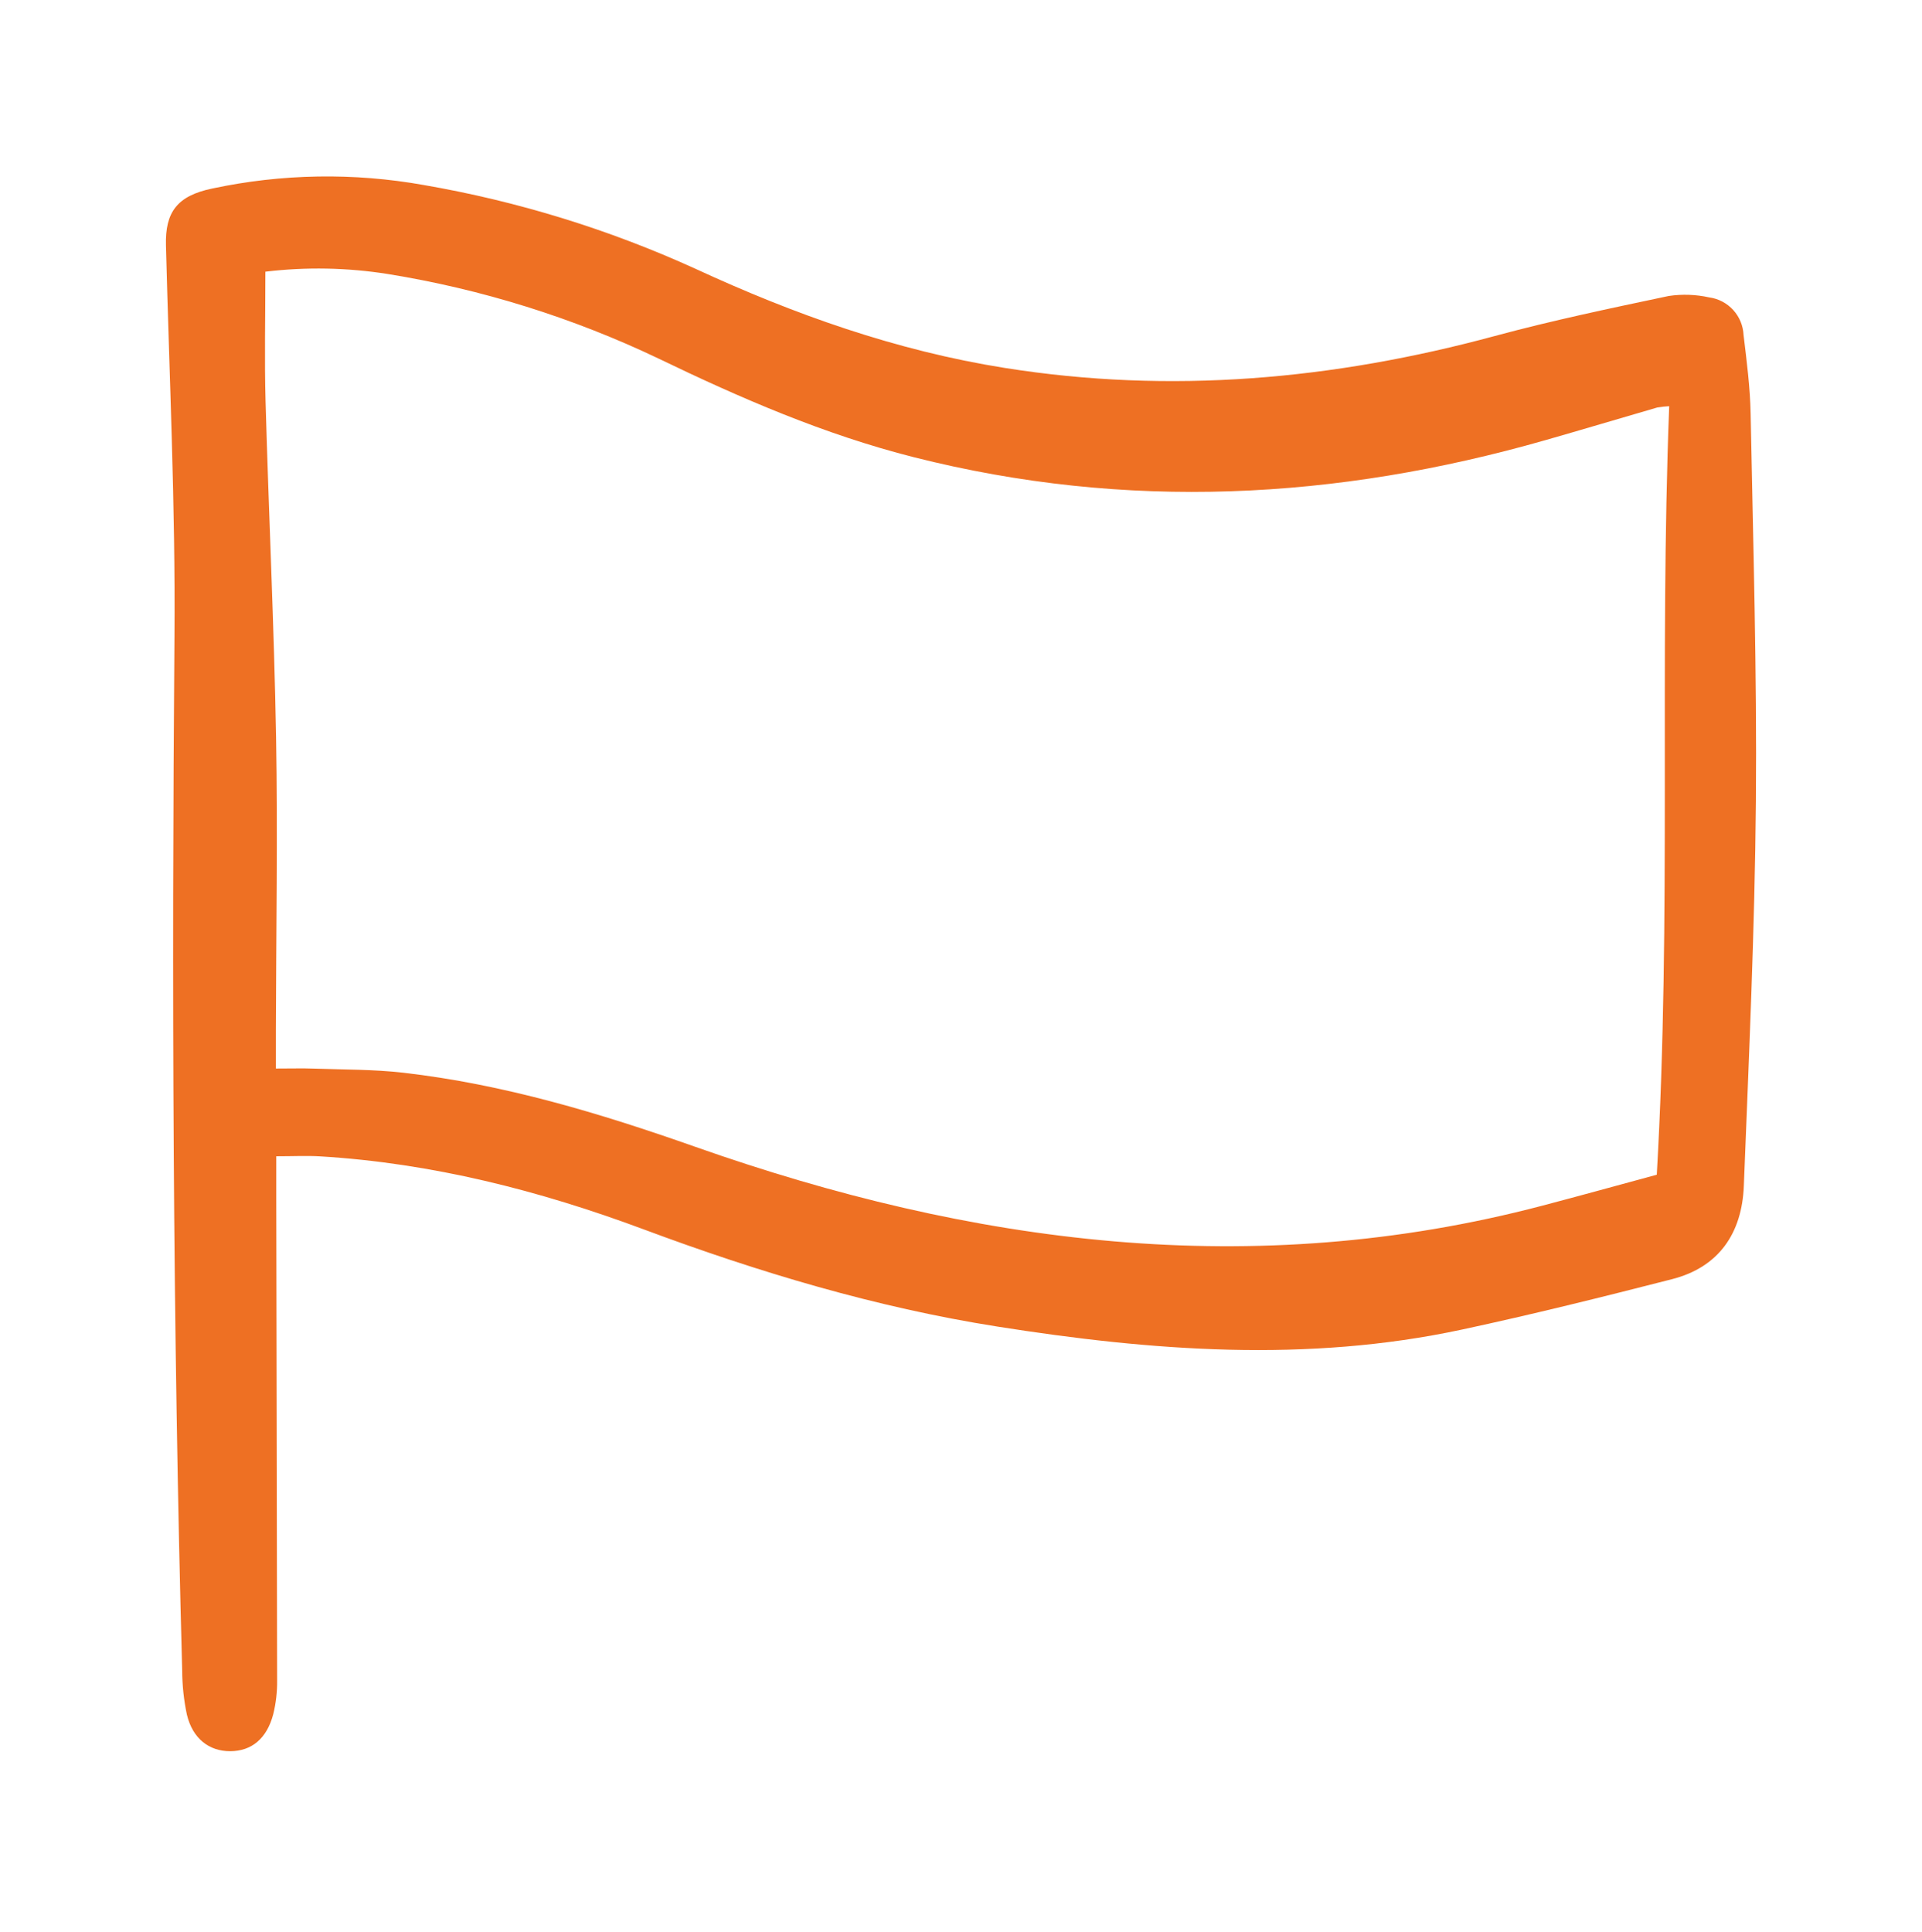 <svg width="186" height="187" viewBox="0 0 186 187" fill="none" xmlns="http://www.w3.org/2000/svg">
<path d="M26.735 111.897C26.735 113.465 26.735 114.766 26.735 116.067C26.768 131.579 26.796 147.091 26.819 162.603C26.834 163.707 26.708 164.808 26.446 165.881C25.827 168.256 24.34 169.465 22.282 169.471C20.225 169.478 18.637 168.24 18.085 165.929C17.788 164.525 17.636 163.093 17.631 161.659C16.717 128.316 16.618 94.969 16.883 61.615C16.984 48.993 16.381 36.366 16.06 23.742C15.978 20.542 17.128 18.951 20.535 18.244C27.28 16.807 34.24 16.693 41.028 17.908C50.09 19.473 58.914 22.194 67.284 26.002C76.857 30.427 86.719 33.935 97.227 35.605C113.306 38.162 129.044 36.742 144.662 32.515C150.217 31.012 155.863 29.832 161.496 28.642C162.796 28.449 164.121 28.496 165.405 28.78C166.298 28.901 167.121 29.333 167.728 29.998C168.337 30.664 168.691 31.521 168.732 32.422C169.035 34.945 169.368 37.481 169.416 40.017C169.656 52.534 170.033 65.054 169.925 77.569C169.818 89.97 169.246 102.371 168.758 114.768C168.58 119.299 166.388 122.619 161.81 123.791C155.057 125.521 148.288 127.206 141.473 128.669C126.472 131.888 111.464 130.74 96.49 128.373C84.746 126.517 73.424 123.121 62.296 118.972C52.194 115.206 41.802 112.558 30.982 111.906C29.687 111.829 28.386 111.897 26.735 111.897ZM161.537 39.31C161.15 39.328 160.765 39.37 160.383 39.435C156.769 40.485 153.164 41.563 149.545 42.598C129.324 48.381 108.994 49.447 88.453 44.25C79.803 42.061 71.699 38.545 63.725 34.697C55.426 30.737 46.603 27.982 37.524 26.516C33.606 25.896 29.621 25.821 25.682 26.293C25.682 30.701 25.586 34.781 25.7 38.851C26.004 49.7 26.526 60.544 26.718 71.396C26.884 80.809 26.718 90.228 26.7 99.645C26.7 100.824 26.7 102.002 26.7 103.405C28.218 103.405 29.304 103.372 30.387 103.412C33.267 103.517 36.164 103.482 39.02 103.81C48.752 104.926 58.057 107.728 67.271 110.977C94.04 120.418 121.252 124.037 149.21 116.69C152.924 115.714 156.623 114.687 160.334 113.682C161.766 88.696 160.576 64.126 161.535 39.31H161.537Z" fill="#EE7023"/>
</svg>
